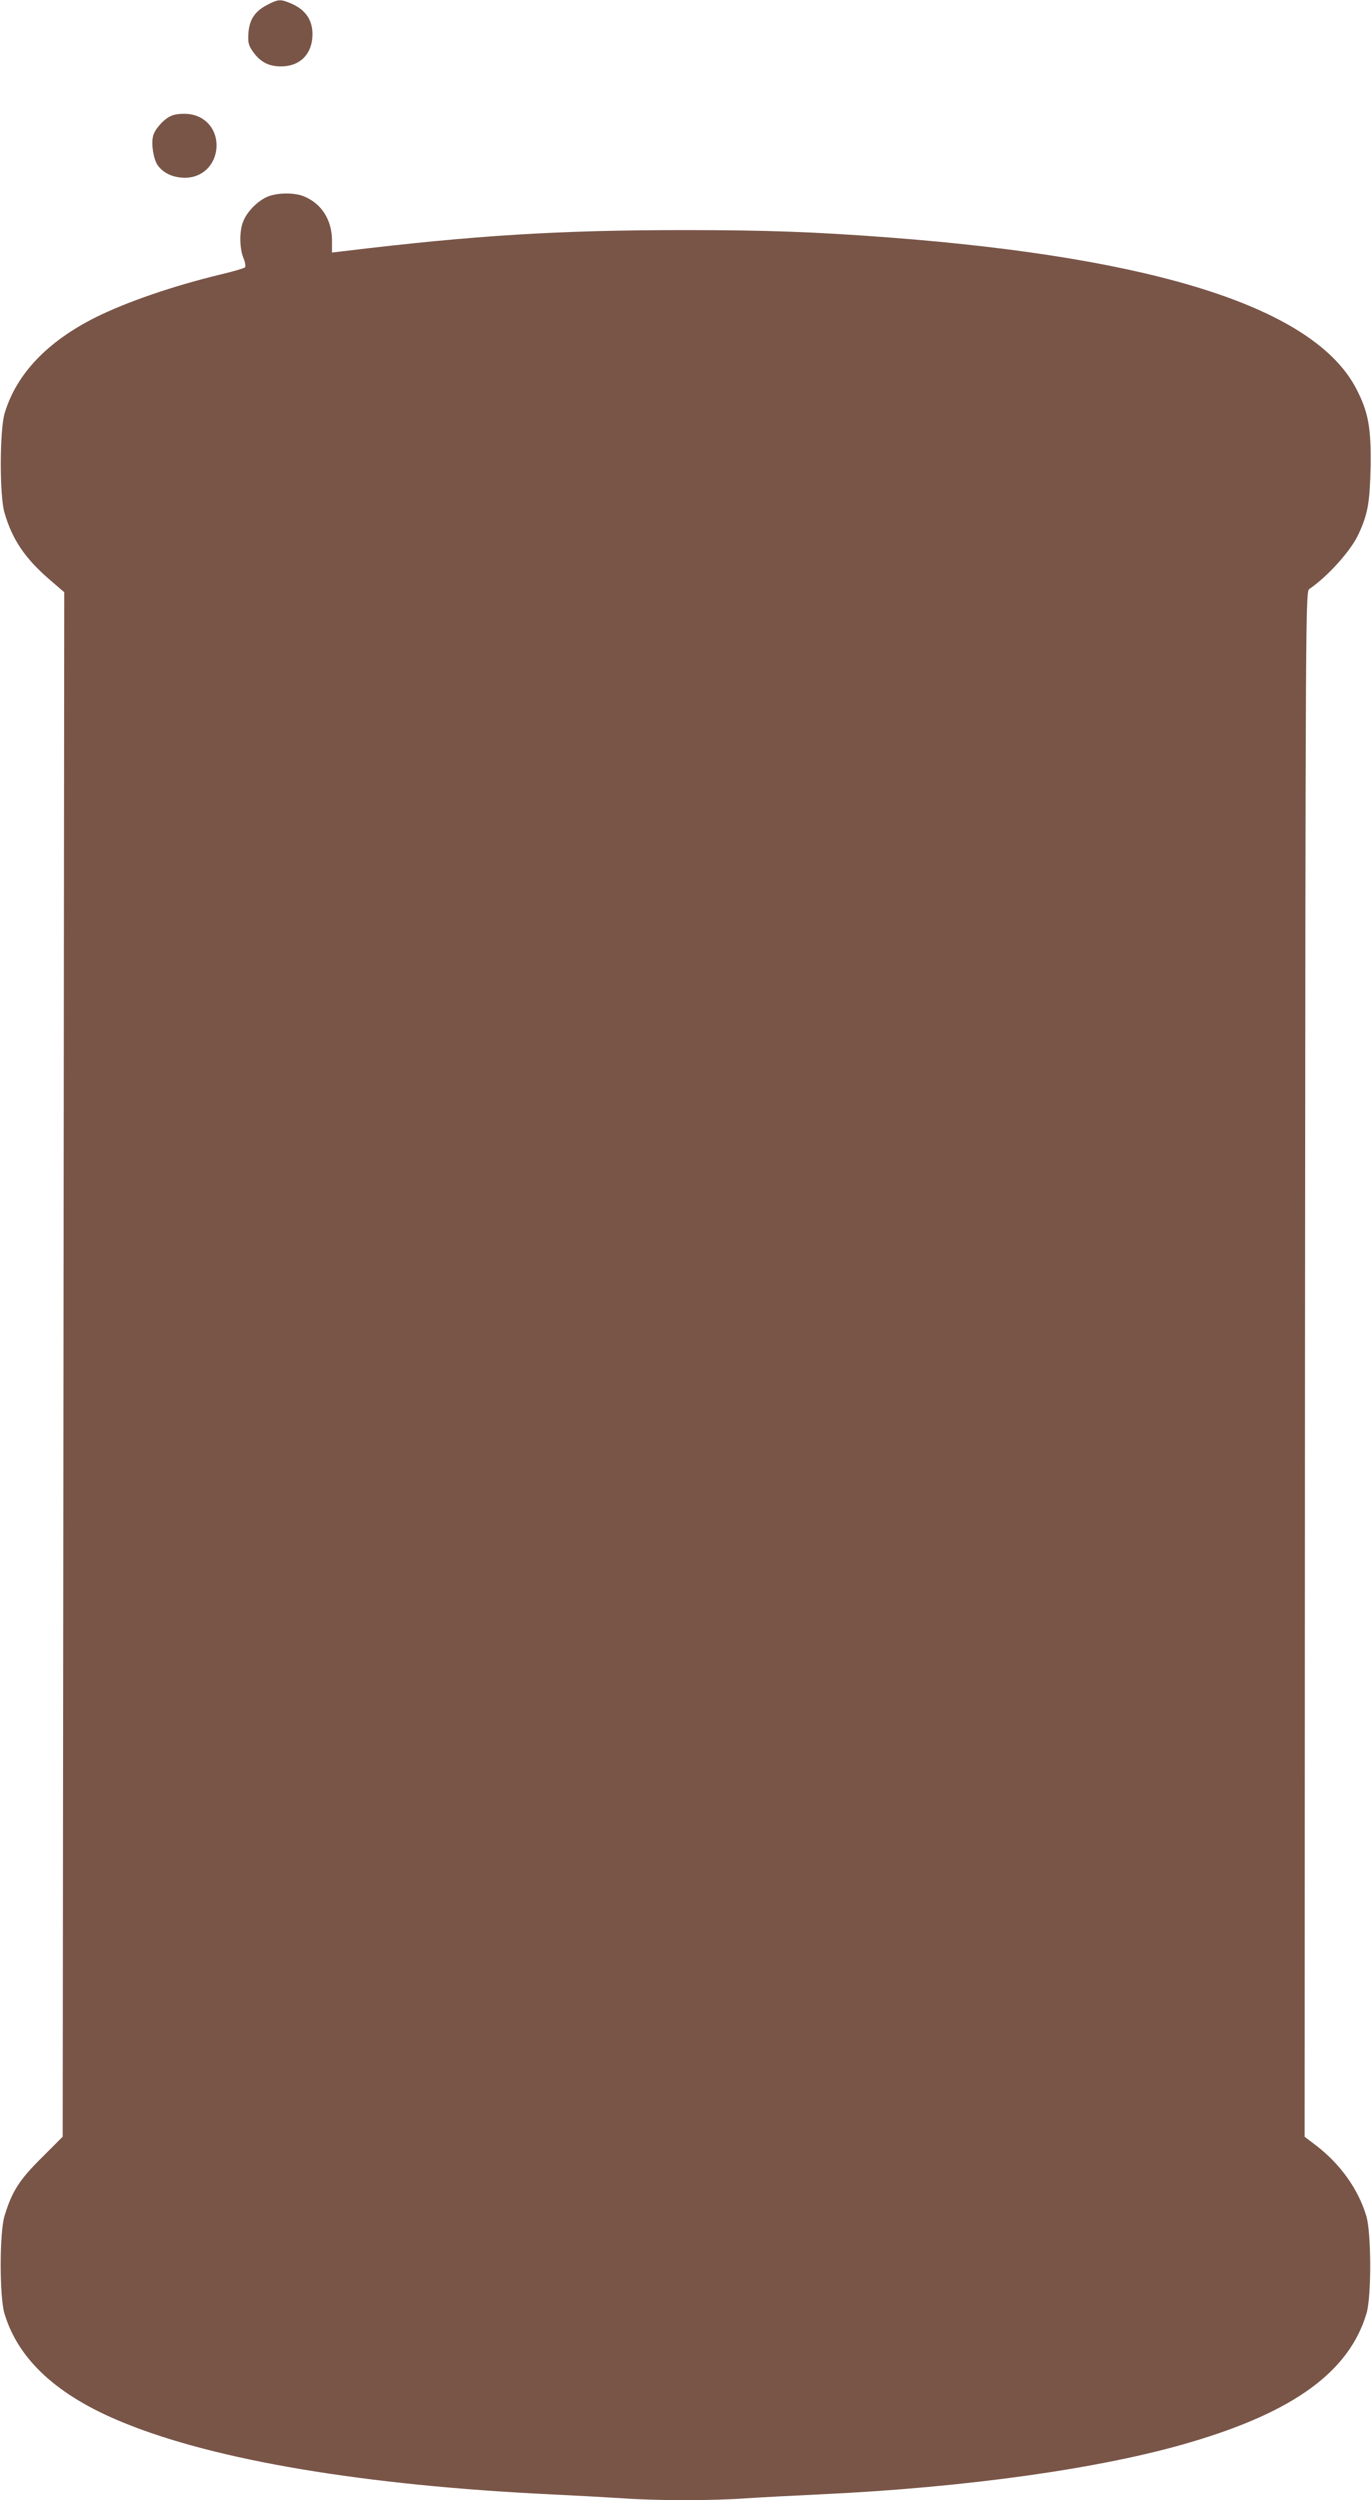 <?xml version="1.0" standalone="no"?>
<!DOCTYPE svg PUBLIC "-//W3C//DTD SVG 20010904//EN"
 "http://www.w3.org/TR/2001/REC-SVG-20010904/DTD/svg10.dtd">
<svg version="1.0" xmlns="http://www.w3.org/2000/svg"
 width="702pt" height="1280pt" viewBox="0 0 702 1280"
 preserveAspectRatio="xMidYMid meet">
<g transform="translate(0,1280) scale(0.1,-0.1)"
fill="#795548" stroke="none">
<path d="M1368 12775 c-63 -33 -91 -75 -96 -144 -3 -46 0 -62 20 -91 38 -56
82 -80 147 -80 98 0 161 64 161 165 0 75 -38 128 -114 159 -50 21 -62 20 -118
-9z"/>
<path d="M875 12206 c-37 -16 -83 -68 -91 -102 -11 -42 2 -120 24 -151 29 -40
79 -63 140 -63 85 0 151 61 160 148 9 96 -55 173 -151 179 -30 2 -65 -2 -82
-11z"/>
<path d="M1365 11791 c-49 -23 -99 -74 -119 -123 -21 -49 -20 -137 0 -188 10
-24 13 -45 8 -49 -5 -5 -61 -21 -124 -36 -244 -59 -483 -141 -643 -221 -246
-124 -403 -289 -463 -489 -26 -86 -27 -422 -1 -510 40 -138 105 -234 234 -345
l72 -62 -4 -3953 -4 -3954 -108 -108 c-115 -114 -152 -173 -190 -298 -26 -87
-26 -413 0 -500 71 -236 271 -420 607 -557 472 -194 1235 -322 2190 -368 124
-6 289 -15 366 -20 182 -13 457 -13 638 0 77 5 247 14 376 20 751 35 1444 133
1893 266 534 157 815 363 904 660 26 86 25 413 -1 499 -41 137 -132 265 -257
361 l-59 45 2 3955 c3 3943 3 3956 23 3969 97 67 212 196 251 280 48 104 58
161 62 345 3 200 -11 280 -74 401 -214 410 -1013 668 -2389 773 -382 29 -632
38 -1050 38 -638 0 -1069 -26 -1747 -108 l-58 -7 0 64 c-1 103 -53 186 -142
223 -51 22 -143 20 -193 -3z"/>
</g>
</svg>
